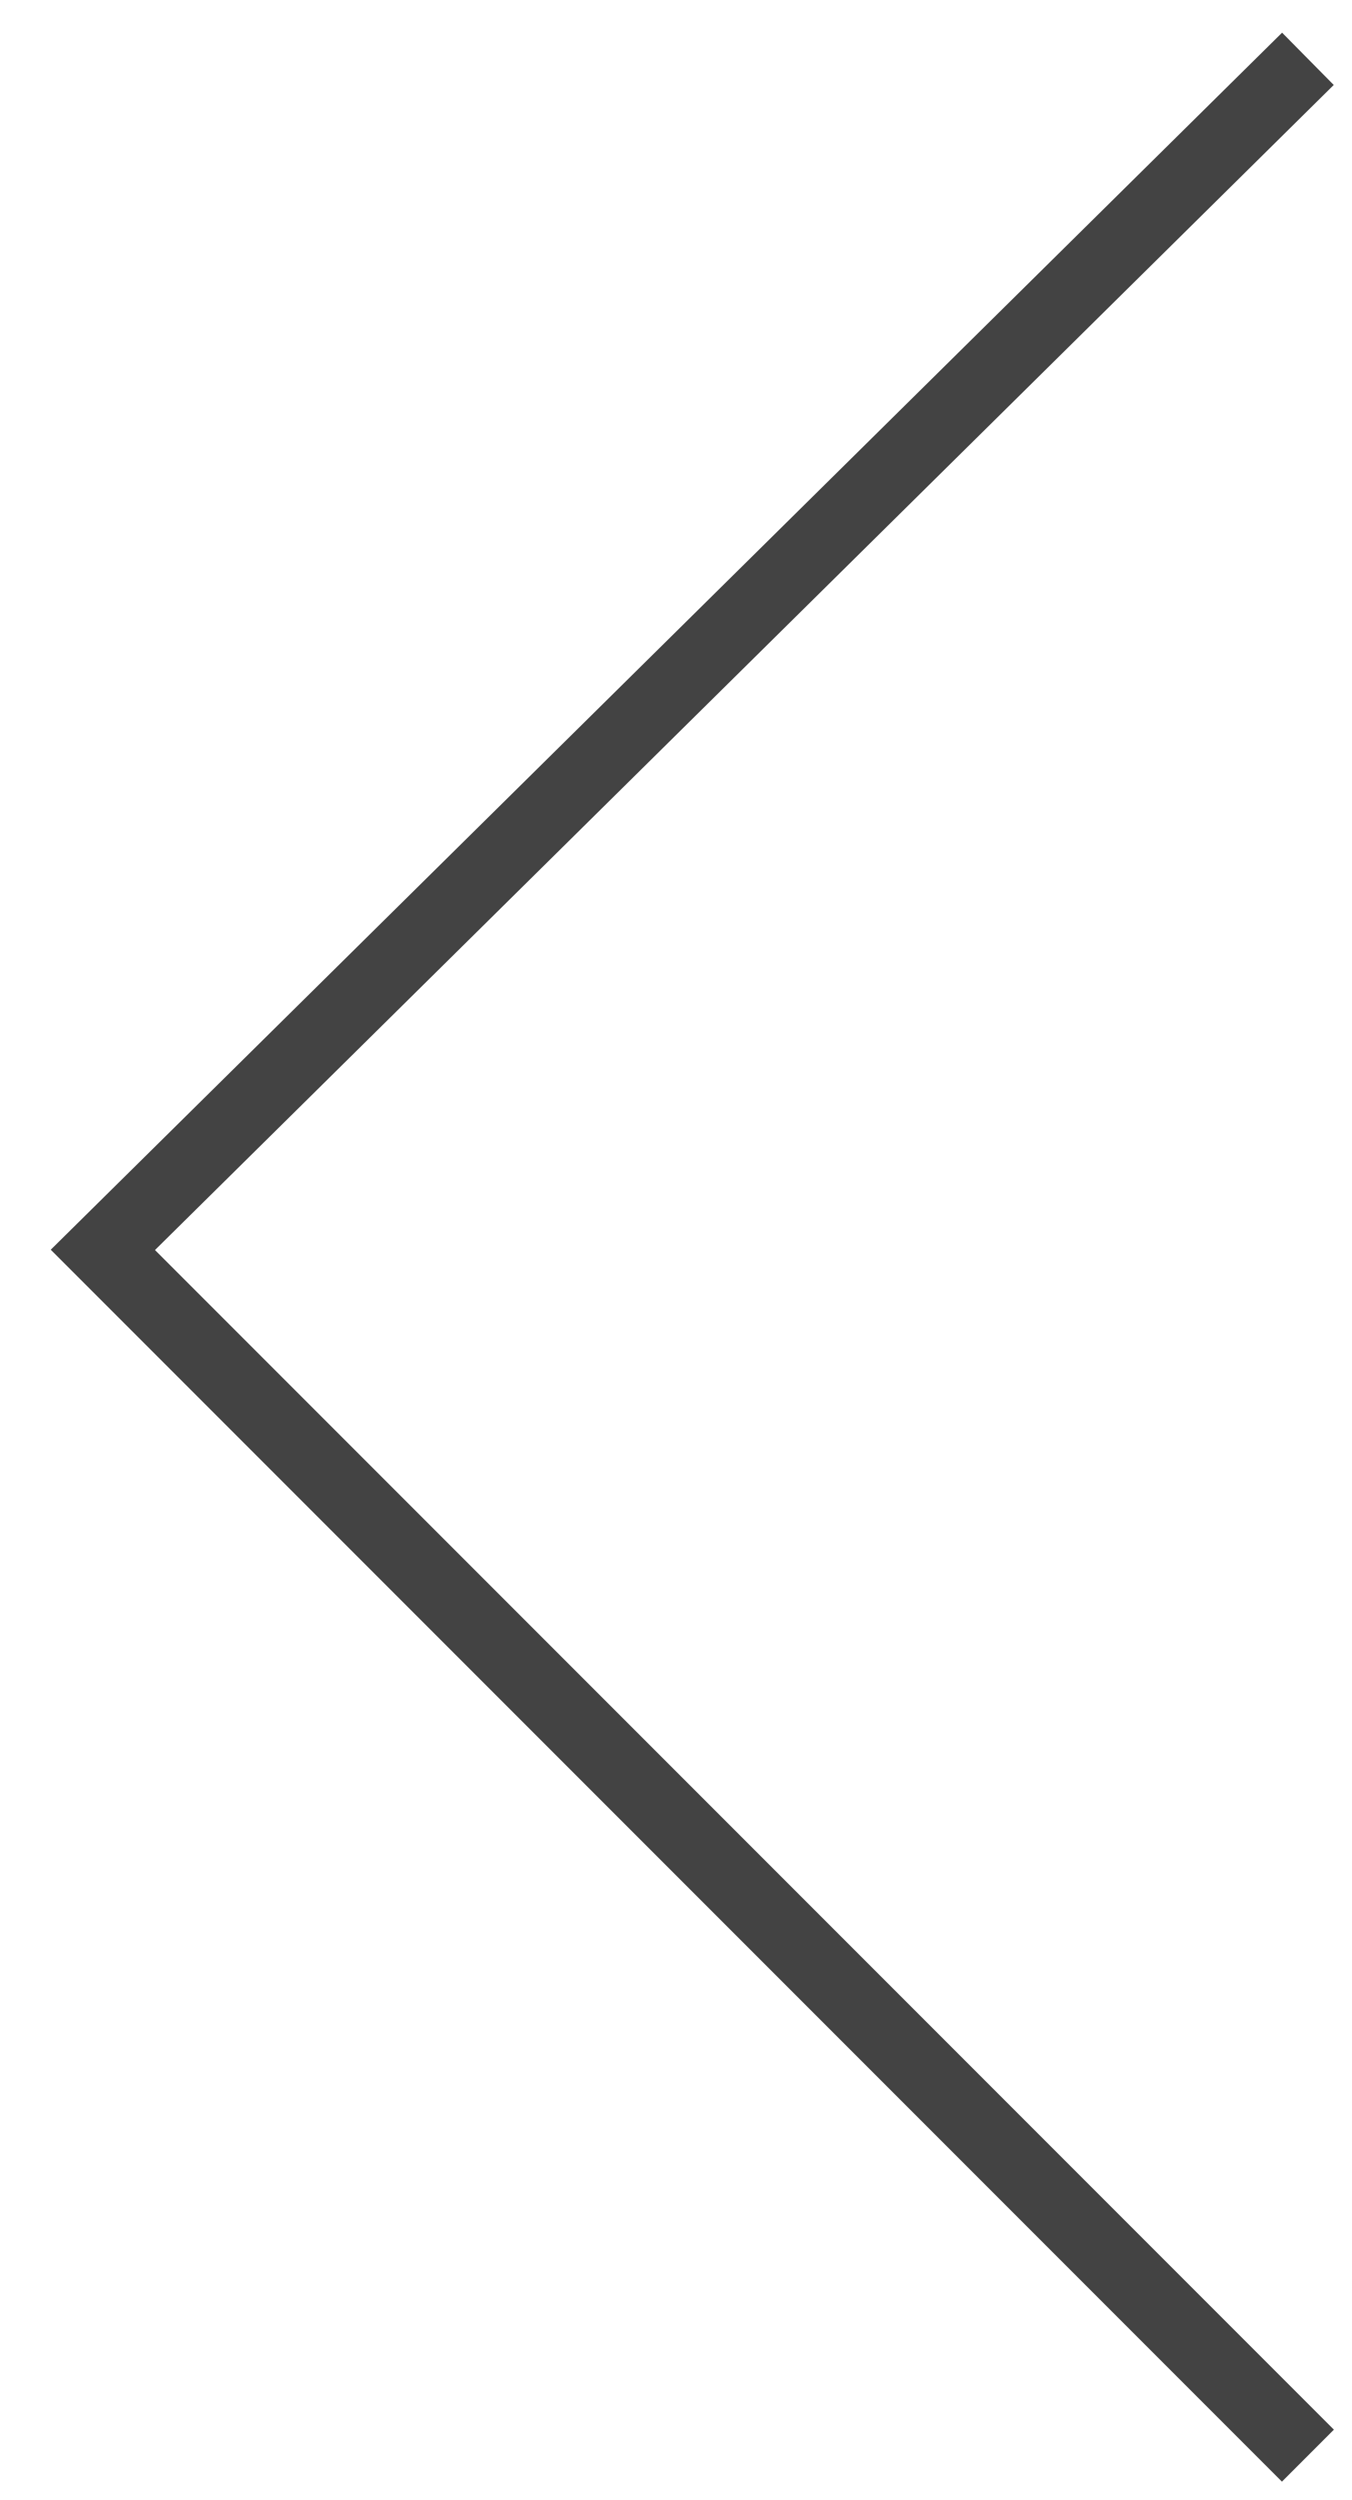 <?xml version="1.0" encoding="UTF-8"?> <!-- Generator: Adobe Illustrator 24.1.2, SVG Export Plug-In . SVG Version: 6.00 Build 0) --> <svg xmlns="http://www.w3.org/2000/svg" xmlns:xlink="http://www.w3.org/1999/xlink" id="Слой_1" x="0px" y="0px" viewBox="0 0 9.2 17" style="enable-background:new 0 0 9.2 17;" xml:space="preserve"> <style type="text/css"> .st0{fill:none;stroke:#434343;stroke-width:0.5;} </style> <path class="st0" d="M8.9,0.4L0.7,8.5l8.2,8.2"></path> </svg> 